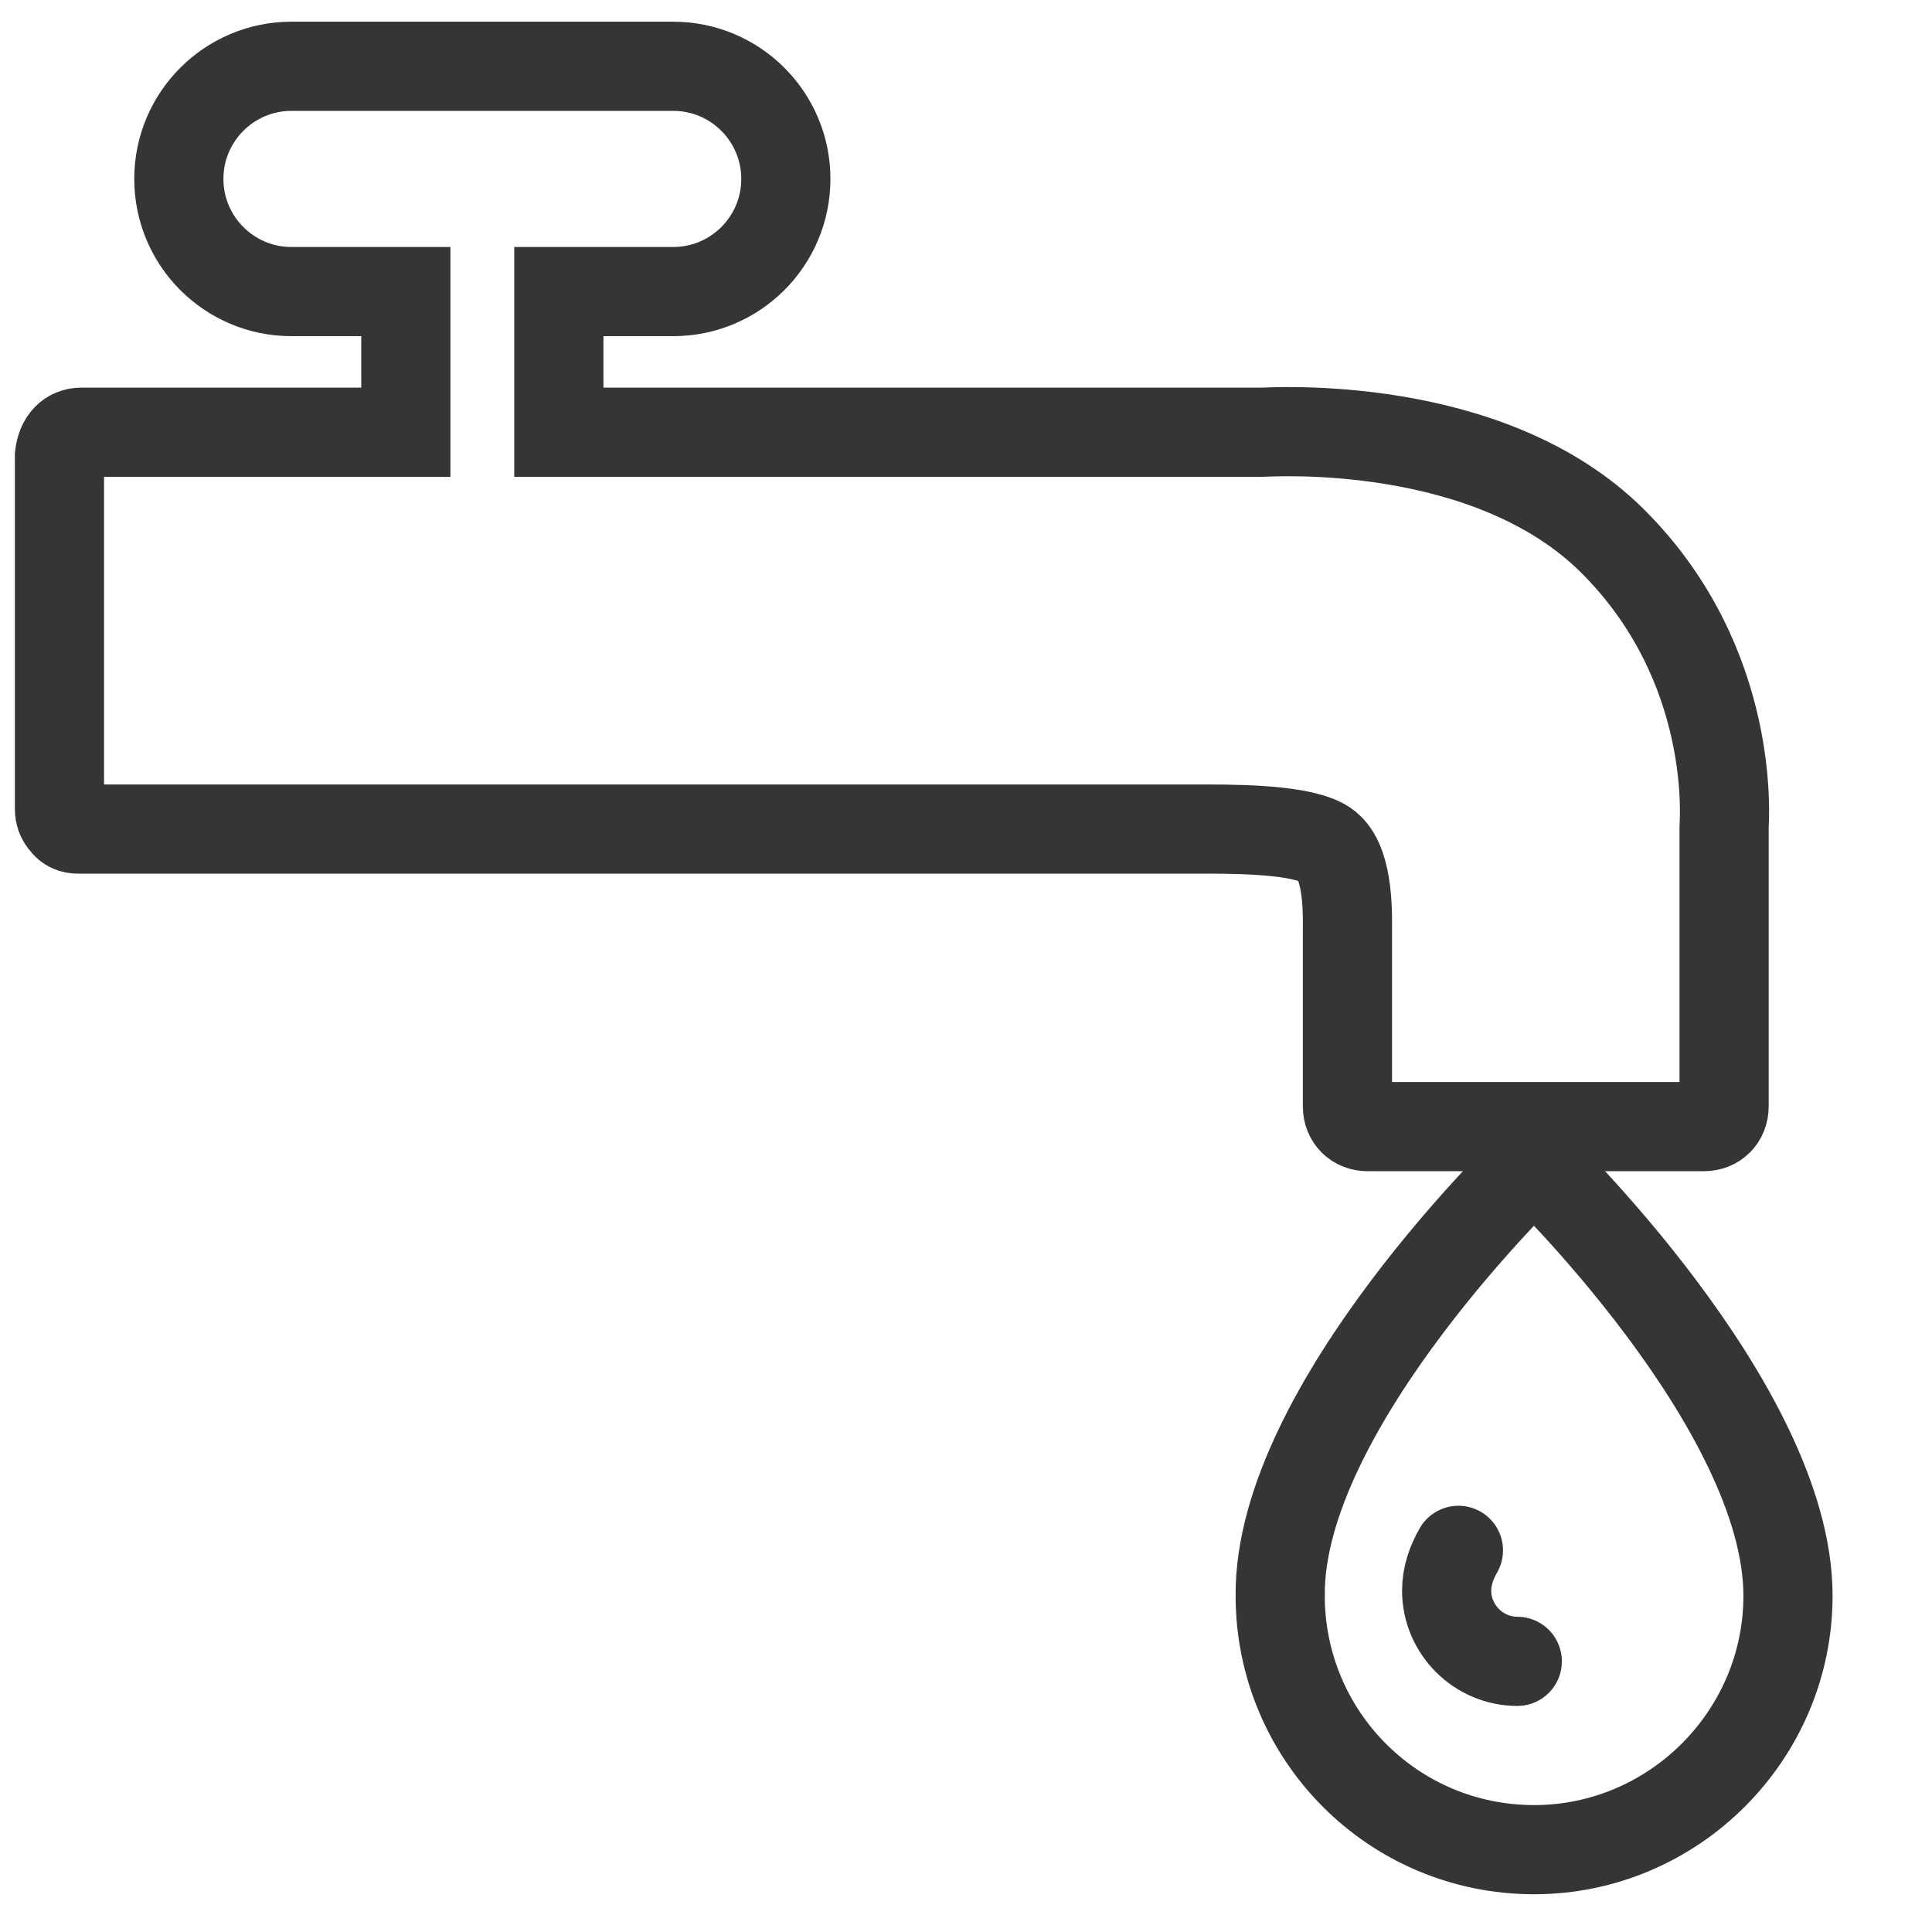 <svg width="65" height="65" viewBox="0 0 65 65" fill="none" xmlns="http://www.w3.org/2000/svg">
<path d="M60.155 53.688C60.155 58.383 56.308 62.23 51.613 62.23C46.861 62.23 43.071 58.383 43.071 53.688C43.014 47.295 51.613 39.093 51.613 39.093C51.613 39.093 60.155 47.295 60.155 53.688Z" stroke="#353535" stroke-width="3" stroke-miterlimit="3.864" stroke-linecap="round" stroke-linejoin="round"/>
<path d="M49.067 52.16C48.841 52.556 48.671 53.008 48.671 53.518C48.671 54.819 49.746 55.894 51.047 55.894" stroke="#353535" stroke-width="3" stroke-linecap="round" stroke-linejoin="round"/>
<path d="M2 27.214V15.334C2.057 14.825 2.339 14.542 2.735 14.542H13.654V9.81H9.807C7.714 9.81 6.017 8.113 6.017 6.02C6.017 3.927 7.714 2.23 9.807 2.23H22.648C24.741 2.23 26.439 3.927 26.439 6.02C26.439 8.113 24.741 9.81 22.648 9.81H18.802V14.542H42.448C42.731 14.542 50.085 14.033 54.271 18.22C58.458 22.406 58.005 27.667 58.005 27.837V37.225C58.005 37.621 57.722 37.904 57.326 37.904H46.012C45.616 37.904 45.333 37.621 45.333 37.225V31.344C45.333 30.835 45.39 29.138 44.711 28.515C44.145 27.95 42.052 27.893 40.638 27.893H2.622C2.453 27.893 2.283 27.837 2.17 27.667C2.057 27.554 2 27.384 2 27.214Z" stroke="#353535" stroke-width="3" stroke-linecap="round"/>
</svg>
